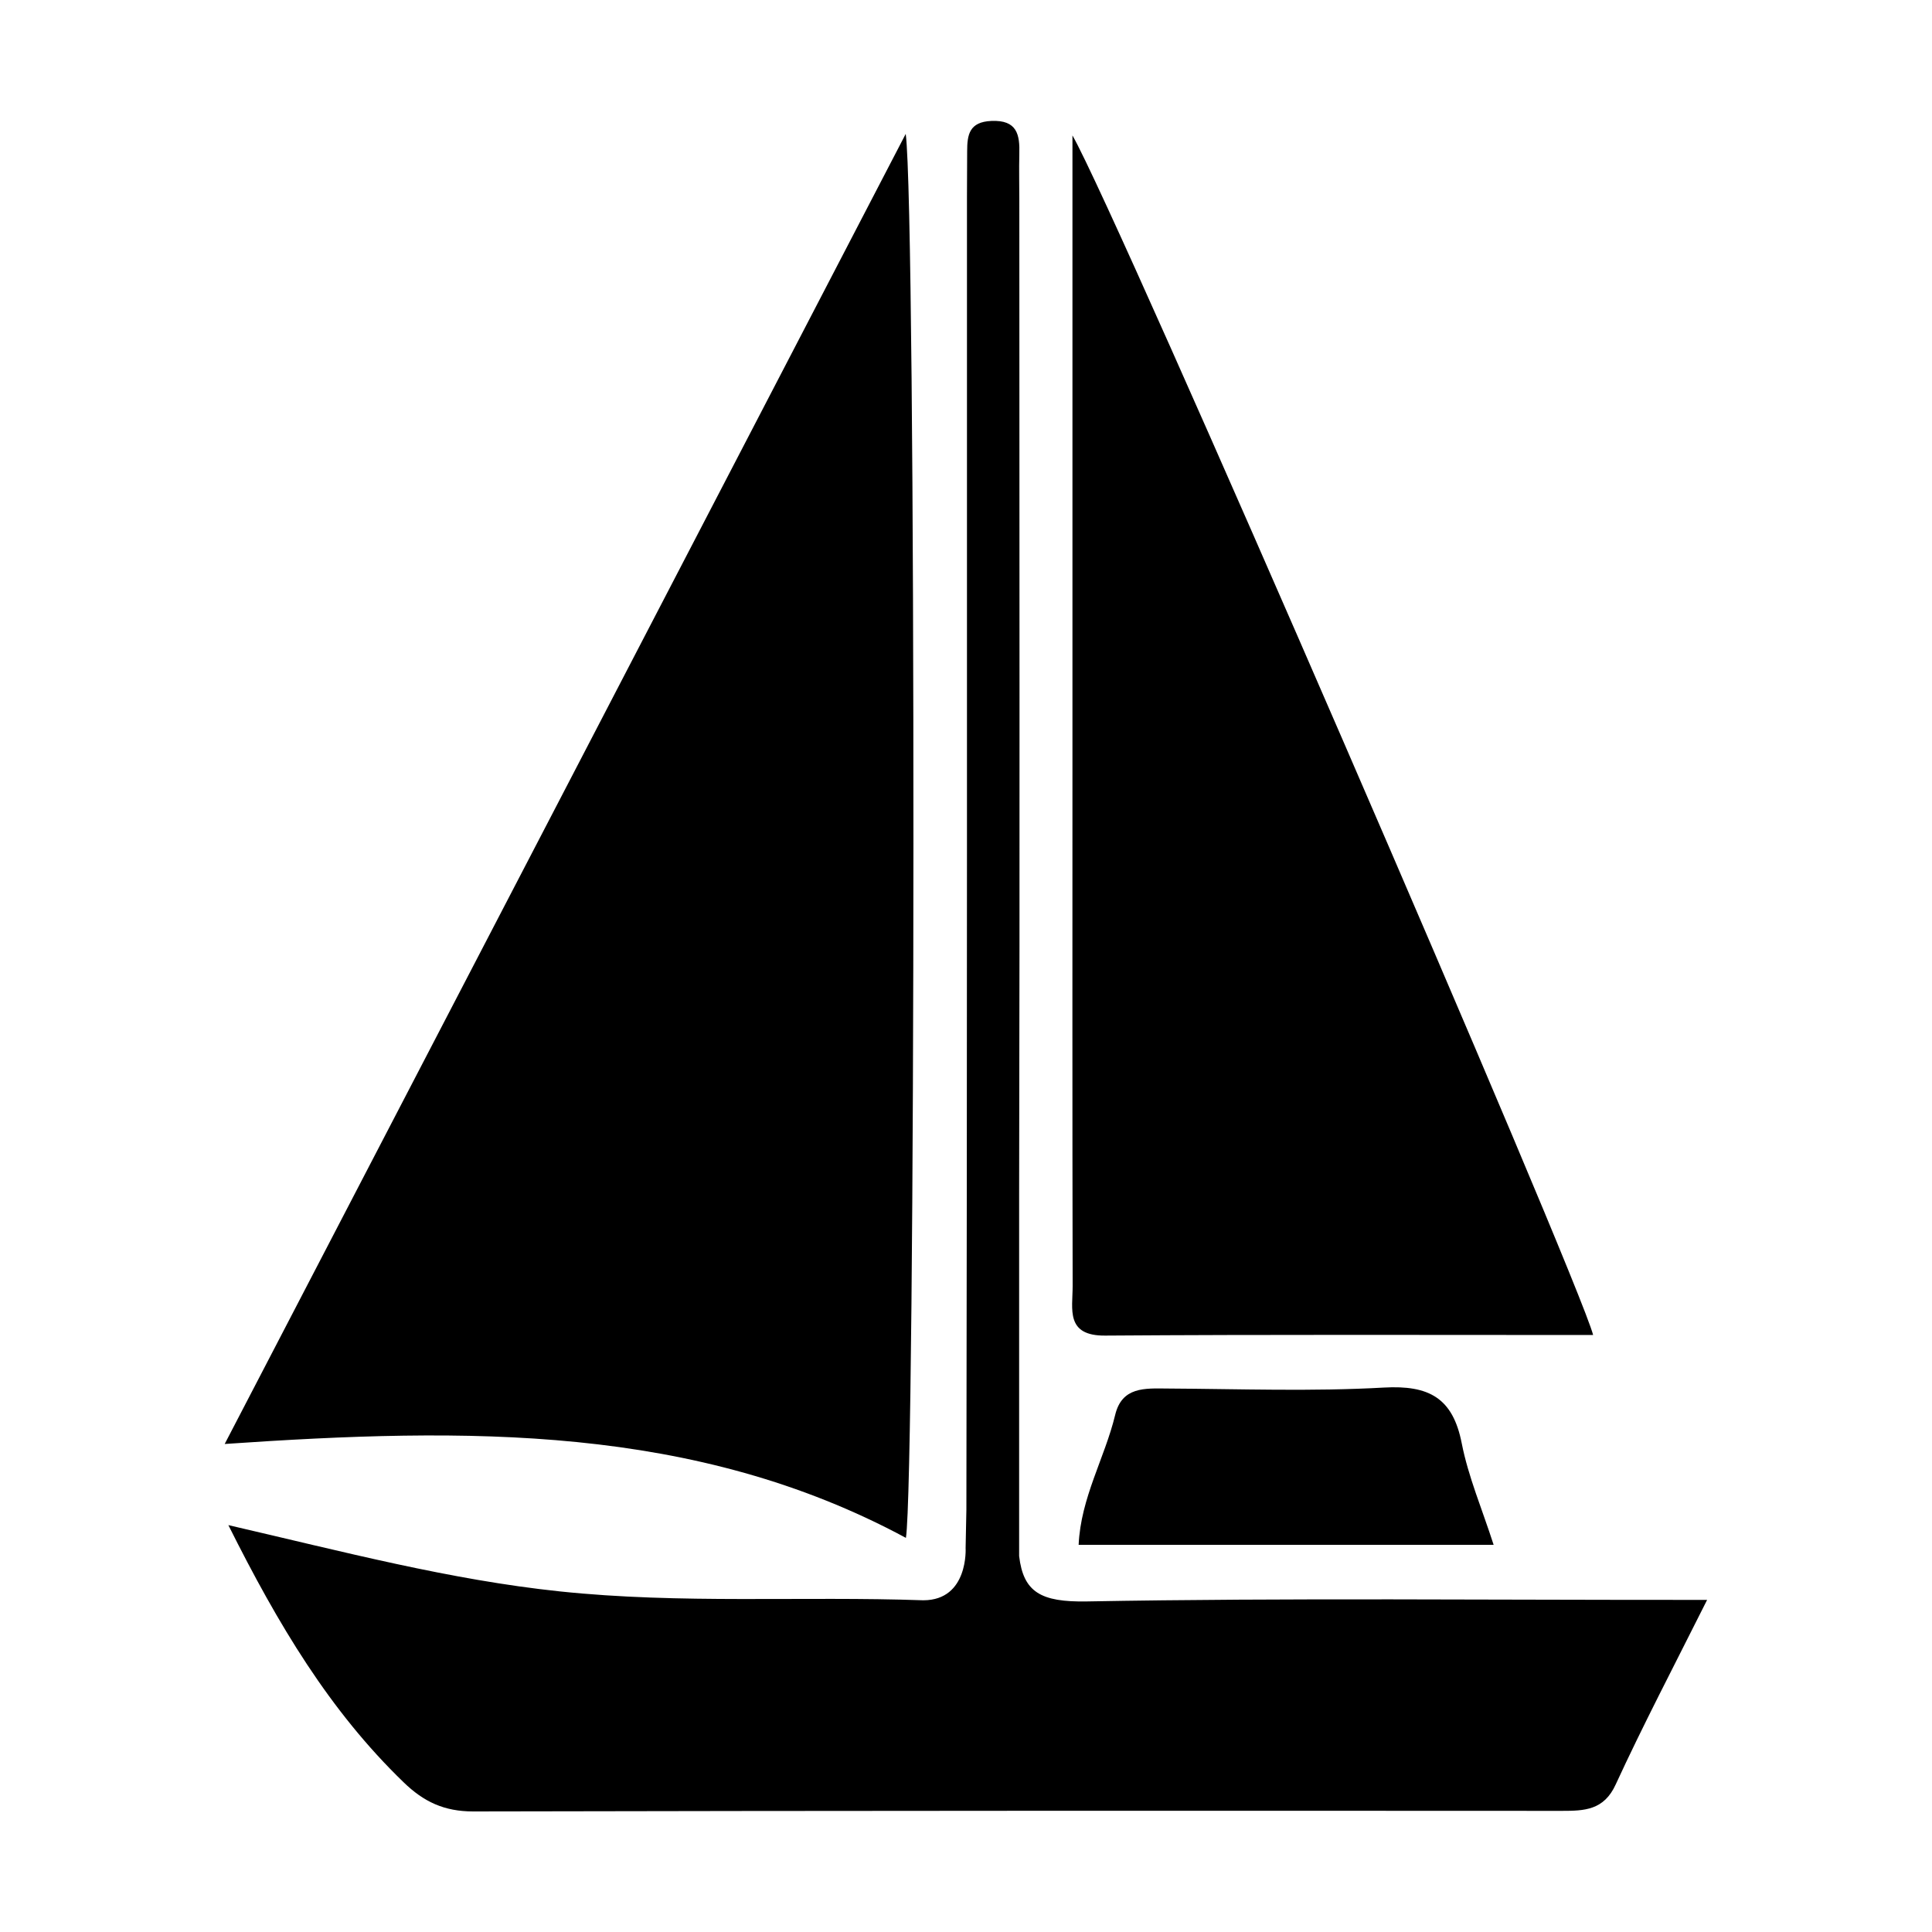 <svg xmlns="http://www.w3.org/2000/svg" width="128" height="128" viewBox="0 0 1000 1000"><path d="M572.1 691.3c84-.6 168-.3 252.5-.3-7.4-28.9-246.5-581.1-269.5-620.9v322.3c0 91.1-.1 182.2.1 273.3 0 11.9-3.8 25.8 16.9 25.6zm32.1 27.4c-11.6-.1-23.5-1-27 13.7-5.4 22.3-17.8 42.8-18.9 67.2h214.8c-6-18.6-13.1-35.2-16.5-52.5-4.6-23.6-17-30.2-40.3-28.9-37.4 2.1-74.7.7-112.1.5zM468.9 796c5-31 5.4-685.3-.1-726.7-118.4 227.8-234 450.3-352.5 678.1 125.5-8.6 243.4-10.2 352.6 48.6zm93.6 32.9c-23.8.4-32.8-4.8-35-23.5v-187c.4-171.6.1-343.2.1-514.7 0-8-.2-15.9 0-23.9.3-10.1-1.1-17.8-14.5-17.2-11.4.5-12.5 7.1-12.5 15.7l-.1 23.9c0 226.4.1 452.8-.3 679.2l-.4 19.8s1.6 27-21.8 27.1h-.2c-62.7-2.2-125.4 2-188.1-4.6-56.9-6-111.8-20.5-171.5-34.3 25.8 51.6 52.5 96.2 90.7 133.1 10.4 10.1 21 15.1 36 15.1 187.8-.4 375.7-.4 563.5-.3 11.7 0 21.8-.3 27.9-13.7 14.1-30.6 29.8-60.6 47.3-95.5-111.7.1-216.5-1.1-321.1.8z"/></svg>